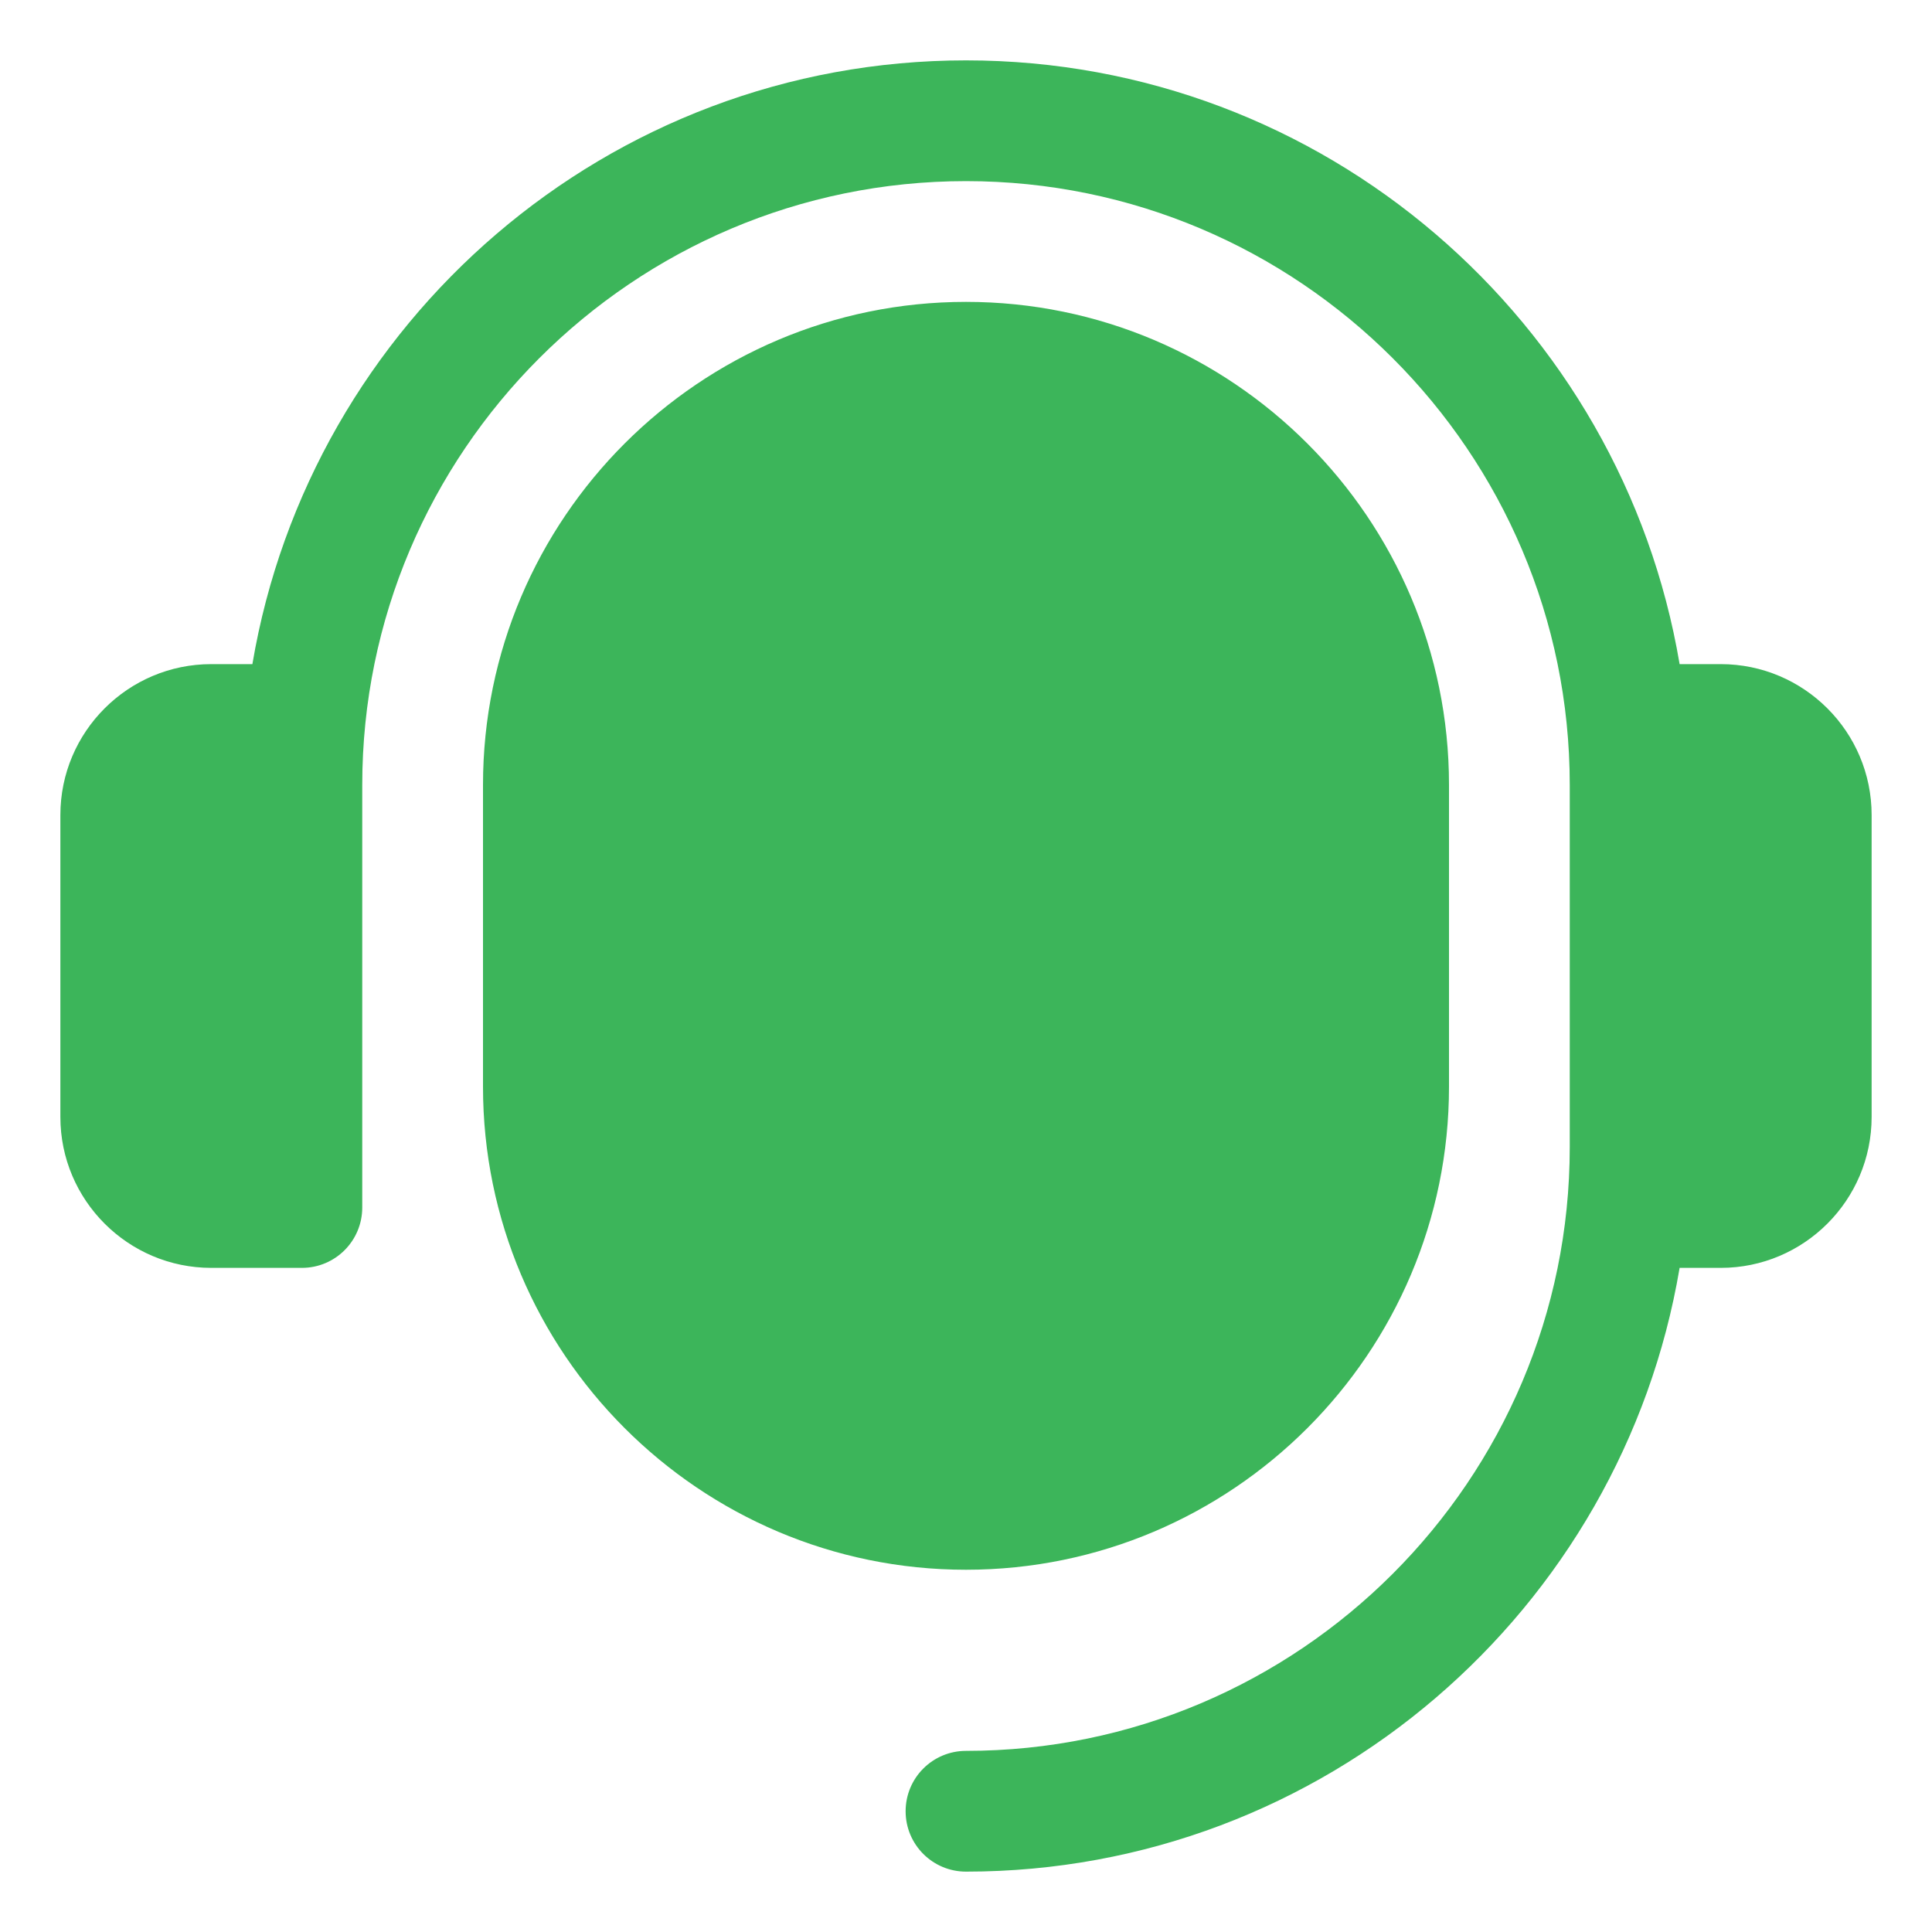 <svg width="44" height="44" viewBox="0 0 44 44" fill="none" xmlns="http://www.w3.org/2000/svg">
<path d="M42.625 18.562V25.438C42.625 27.334 41.084 28.875 39.188 28.875H38.252C36.937 36.666 30.16 42.625 22 42.625C21.24 42.625 20.625 42.01 20.625 41.25C20.625 40.49 21.24 39.875 22 39.875C29.581 39.875 35.75 33.706 35.75 26.125V17.875C35.75 10.294 29.581 4.125 22 4.125C14.419 4.125 8.25 10.294 8.25 17.875V27.5C8.25 28.26 7.635 28.875 6.875 28.875H4.812C2.917 28.875 1.375 27.334 1.375 25.438V18.562C1.375 16.666 2.917 15.125 4.812 15.125H5.748C7.063 7.334 13.84 1.375 22 1.375C30.16 1.375 36.937 7.334 38.252 15.125H39.188C41.084 15.125 42.625 16.666 42.625 18.562ZM22 6.875C15.935 6.875 11 11.81 11 17.875V24.75C11 30.815 15.935 35.75 22 35.75C28.065 35.75 33 30.815 33 24.75V17.875C33 11.81 28.065 6.875 22 6.875Z" fill="#3CB55A"/>
</svg>
